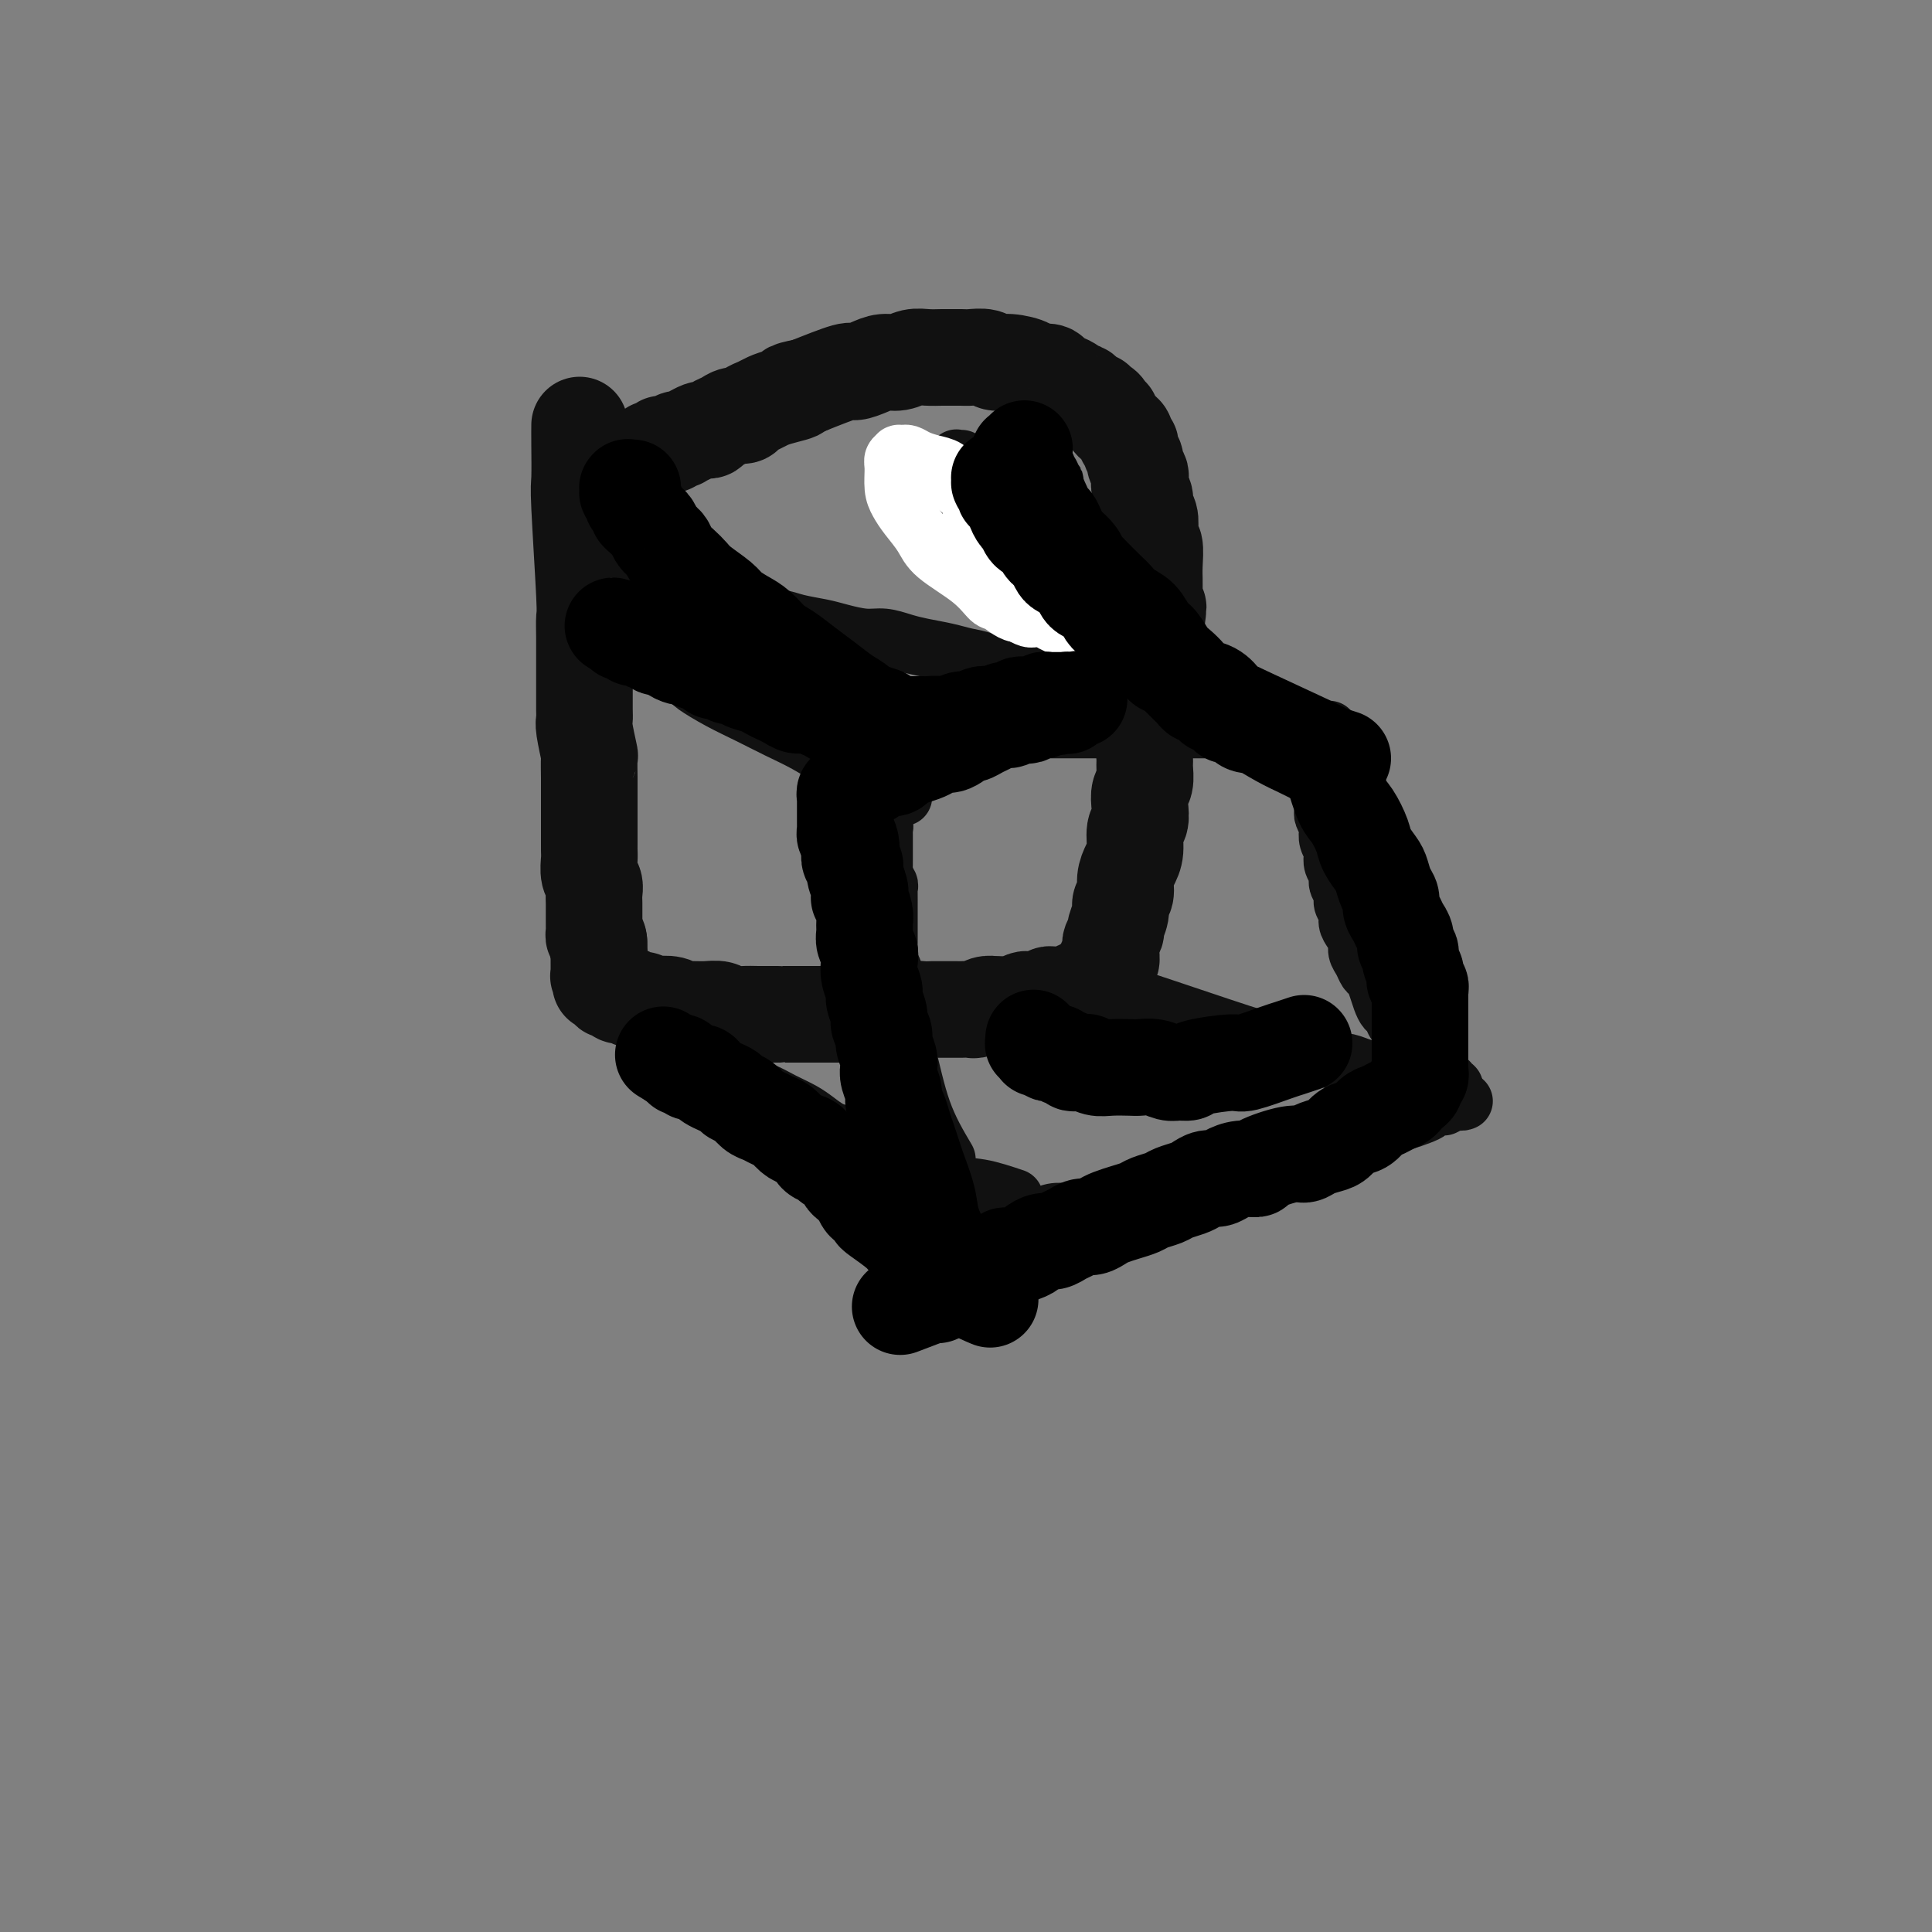 <svg viewBox='0 0 400 400' version='1.1' xmlns='http://www.w3.org/2000/svg' xmlns:xlink='http://www.w3.org/1999/xlink'><rect x="0" y="0" width="400" height="400" fill="#808080" stroke="none"/><g fill='none' stroke='#111111' stroke-width='20' stroke-linecap='round' stroke-linejoin='round'><path d='M120,88c-0.008,0.943 -0.016,1.885 0,4c0.016,2.115 0.057,5.401 0,7c-0.057,1.599 -0.211,1.511 0,6c0.211,4.489 0.789,13.555 1,18c0.211,4.445 0.057,4.269 0,5c-0.057,0.731 -0.015,2.369 0,4c0.015,1.631 0.004,3.255 0,4c-0.004,0.745 -0.001,0.612 0,1c0.001,0.388 0.001,1.298 0,2c-0.001,0.702 -0.001,1.196 0,2c0.001,0.804 0.004,1.919 0,3c-0.004,1.081 -0.015,2.128 0,3c0.015,0.872 0.057,1.568 0,2c-0.057,0.432 -0.211,0.600 0,2c0.211,1.400 0.789,4.032 1,5c0.211,0.968 0.057,0.272 0,1c-0.057,0.728 -0.015,2.879 0,4c0.015,1.121 0.004,1.210 0,2c-0.004,0.790 -0.001,2.280 0,3c0.001,0.720 0.000,0.668 0,1c-0.000,0.332 0.000,1.046 0,2c-0.000,0.954 -0.001,2.146 0,3c0.001,0.854 0.004,1.369 0,2c-0.004,0.631 -0.015,1.376 0,2c0.015,0.624 0.057,1.126 0,2c-0.057,0.874 -0.211,2.121 0,3c0.211,0.879 0.789,1.391 1,2c0.211,0.609 0.057,1.315 0,2c-0.057,0.685 -0.015,1.349 0,2c0.015,0.651 0.003,1.288 0,2c-0.003,0.712 0.002,1.500 0,2c-0.002,0.500 -0.011,0.711 0,1c0.011,0.289 0.041,0.655 0,1c-0.041,0.345 -0.155,0.670 0,1c0.155,0.330 0.577,0.665 1,1'/><path d='M124,195c0.619,16.653 0.166,4.787 0,1c-0.166,-3.787 -0.044,0.506 0,2c0.044,1.494 0.012,0.189 0,0c-0.012,-0.189 -0.003,0.738 0,1c0.003,0.262 0.001,-0.140 0,0c-0.001,0.140 -0.000,0.821 0,1c0.000,0.179 0.000,-0.144 0,0c-0.000,0.144 -0.001,0.757 0,1c0.001,0.243 0.004,0.118 0,0c-0.004,-0.118 -0.015,-0.229 0,0c0.015,0.229 0.057,0.797 0,1c-0.057,0.203 -0.211,0.040 0,0c0.211,-0.040 0.789,0.042 1,0c0.211,-0.042 0.057,-0.208 0,0c-0.057,0.208 -0.016,0.792 0,1c0.016,0.208 0.008,0.042 0,0c-0.008,-0.042 -0.016,0.040 0,0c0.016,-0.040 0.056,-0.203 0,0c-0.056,0.203 -0.208,0.771 0,1c0.208,0.229 0.777,0.118 1,0c0.223,-0.118 0.101,-0.241 0,0c-0.101,0.241 -0.182,0.848 0,1c0.182,0.152 0.625,-0.151 1,0c0.375,0.151 0.680,0.758 1,1c0.320,0.242 0.653,0.121 1,0c0.347,-0.121 0.707,-0.242 1,0c0.293,0.242 0.519,0.849 1,1c0.481,0.151 1.217,-0.152 2,0c0.783,0.152 1.612,0.759 2,1c0.388,0.241 0.333,0.118 1,0c0.667,-0.118 2.055,-0.229 3,0c0.945,0.229 1.445,0.797 2,1c0.555,0.203 1.163,0.040 2,0c0.837,-0.040 1.902,0.042 3,0c1.098,-0.042 2.230,-0.207 3,0c0.770,0.207 1.180,0.788 2,1c0.820,0.212 2.052,0.057 3,0c0.948,-0.057 1.613,-0.015 3,0c1.387,0.015 3.497,0.004 4,0c0.503,-0.004 -0.601,-0.001 1,0c1.601,0.001 5.908,0.000 8,0c2.092,-0.000 1.968,-0.000 2,0c0.032,0.000 0.220,-0.000 1,0c0.780,0.000 2.152,0.001 3,0c0.848,-0.001 1.171,-0.004 2,0c0.829,0.004 2.166,0.015 3,0c0.834,-0.015 1.167,-0.057 2,0c0.833,0.057 2.165,0.211 3,0c0.835,-0.211 1.173,-0.789 2,-1c0.827,-0.211 2.141,-0.057 3,0c0.859,0.057 1.262,0.015 2,0c0.738,-0.015 1.813,-0.004 2,0c0.187,0.004 -0.512,0.002 0,0c0.512,-0.002 2.234,-0.004 3,0c0.766,0.004 0.575,0.015 1,0c0.425,-0.015 1.464,-0.056 2,0c0.536,0.056 0.567,0.207 1,0c0.433,-0.207 1.266,-0.774 2,-1c0.734,-0.226 1.367,-0.113 2,0'/><path d='M206,208c11.097,0.004 3.340,0.015 1,0c-2.340,-0.015 0.739,-0.057 2,0c1.261,0.057 0.705,0.212 1,0c0.295,-0.212 1.441,-0.793 2,-1c0.559,-0.207 0.531,-0.041 1,0c0.469,0.041 1.434,-0.041 2,0c0.566,0.041 0.734,0.207 1,0c0.266,-0.207 0.629,-0.787 1,-1c0.371,-0.213 0.748,-0.061 1,0c0.252,0.061 0.378,0.030 1,0c0.622,-0.030 1.738,-0.060 2,0c0.262,0.060 -0.332,0.208 0,0c0.332,-0.208 1.591,-0.774 2,-1c0.409,-0.226 -0.030,-0.113 0,0c0.030,0.113 0.529,0.226 1,0c0.471,-0.226 0.915,-0.792 1,-1c0.085,-0.208 -0.187,-0.060 0,0c0.187,0.060 0.834,0.030 1,0c0.166,-0.030 -0.148,-0.061 0,0c0.148,0.061 0.757,0.213 1,0c0.243,-0.213 0.118,-0.793 0,-1c-0.118,-0.207 -0.229,-0.042 0,0c0.229,0.042 0.797,-0.040 1,0c0.203,0.040 0.040,0.203 0,0c-0.040,-0.203 0.042,-0.770 0,-1c-0.042,-0.230 -0.208,-0.122 0,0c0.208,0.122 0.792,0.259 1,0c0.208,-0.259 0.042,-0.913 0,-1c-0.042,-0.087 0.042,0.394 0,0c-0.042,-0.394 -0.208,-1.663 0,-2c0.208,-0.337 0.792,0.256 1,0c0.208,-0.256 0.041,-1.362 0,-2c-0.041,-0.638 0.046,-0.808 0,-1c-0.046,-0.192 -0.224,-0.408 0,-1c0.224,-0.592 0.848,-1.561 1,-2c0.152,-0.439 -0.170,-0.347 0,-1c0.170,-0.653 0.833,-2.051 1,-3c0.167,-0.949 -0.161,-1.449 0,-2c0.161,-0.551 0.813,-1.152 1,-2c0.187,-0.848 -0.090,-1.941 0,-3c0.090,-1.059 0.546,-2.082 1,-3c0.454,-0.918 0.905,-1.730 1,-3c0.095,-1.270 -0.167,-2.996 0,-4c0.167,-1.004 0.763,-1.284 1,-2c0.237,-0.716 0.116,-1.867 0,-3c-0.116,-1.133 -0.228,-2.246 0,-3c0.228,-0.754 0.797,-1.147 1,-2c0.203,-0.853 0.040,-2.167 0,-3c-0.040,-0.833 0.042,-1.186 0,-2c-0.042,-0.814 -0.207,-2.090 0,-3c0.207,-0.910 0.788,-1.454 1,-2c0.212,-0.546 0.057,-1.093 0,-2c-0.057,-0.907 -0.016,-2.172 0,-3c0.016,-0.828 0.008,-1.219 0,-2c-0.008,-0.781 -0.016,-1.952 0,-3c0.016,-1.048 0.056,-1.972 0,-3c-0.056,-1.028 -0.207,-2.162 0,-3c0.207,-0.838 0.774,-1.382 1,-2c0.226,-0.618 0.113,-1.309 0,-2'/><path d='M239,132c1.547,-11.268 0.415,-4.436 0,-2c-0.415,2.436 -0.111,0.478 0,-1c0.111,-1.478 0.030,-2.475 0,-3c-0.030,-0.525 -0.008,-0.579 0,-1c0.008,-0.421 0.003,-1.209 0,-2c-0.003,-0.791 -0.005,-1.584 0,-2c0.005,-0.416 0.015,-0.456 0,-1c-0.015,-0.544 -0.055,-1.591 0,-3c0.055,-1.409 0.207,-3.178 0,-4c-0.207,-0.822 -0.772,-0.695 -1,-1c-0.228,-0.305 -0.117,-1.040 0,-2c0.117,-0.960 0.241,-2.145 0,-3c-0.241,-0.855 -0.848,-1.380 -1,-2c-0.152,-0.620 0.151,-1.336 0,-2c-0.151,-0.664 -0.757,-1.276 -1,-2c-0.243,-0.724 -0.122,-1.560 0,-2c0.122,-0.440 0.244,-0.485 0,-1c-0.244,-0.515 -0.854,-1.500 -1,-2c-0.146,-0.500 0.172,-0.515 0,-1c-0.172,-0.485 -0.834,-1.439 -1,-2c-0.166,-0.561 0.163,-0.728 0,-1c-0.163,-0.272 -0.818,-0.650 -1,-1c-0.182,-0.350 0.110,-0.672 0,-1c-0.110,-0.328 -0.622,-0.662 -1,-1c-0.378,-0.338 -0.622,-0.682 -1,-1c-0.378,-0.318 -0.888,-0.611 -1,-1c-0.112,-0.389 0.176,-0.874 0,-1c-0.176,-0.126 -0.817,0.106 -1,0c-0.183,-0.106 0.092,-0.549 0,-1c-0.092,-0.451 -0.549,-0.908 -1,-1c-0.451,-0.092 -0.894,0.182 -1,0c-0.106,-0.182 0.125,-0.819 0,-1c-0.125,-0.181 -0.607,0.096 -1,0c-0.393,-0.096 -0.696,-0.564 -1,-1c-0.304,-0.436 -0.610,-0.839 -1,-1c-0.390,-0.161 -0.864,-0.081 -1,0c-0.136,0.081 0.065,0.163 0,0c-0.065,-0.163 -0.396,-0.569 -1,-1c-0.604,-0.431 -1.479,-0.885 -2,-1c-0.521,-0.115 -0.686,0.110 -1,0c-0.314,-0.110 -0.776,-0.555 -1,-1c-0.224,-0.445 -0.210,-0.889 -1,-1c-0.790,-0.111 -2.385,0.110 -3,0c-0.615,-0.110 -0.252,-0.551 -1,-1c-0.748,-0.449 -2.609,-0.905 -4,-1c-1.391,-0.095 -2.312,0.171 -3,0c-0.688,-0.171 -1.142,-0.778 -2,-1c-0.858,-0.222 -2.120,-0.059 -3,0c-0.880,0.059 -1.380,0.015 -2,0c-0.620,-0.015 -1.362,-0.000 -2,0c-0.638,0.000 -1.171,-0.015 -2,0c-0.829,0.015 -1.954,0.059 -3,0c-1.046,-0.059 -2.014,-0.222 -3,0c-0.986,0.222 -1.989,0.828 -3,1c-1.011,0.172 -2.031,-0.089 -3,0c-0.969,0.089 -1.889,0.529 -3,1c-1.111,0.471 -2.415,0.973 -3,1c-0.585,0.027 -0.453,-0.421 -2,0c-1.547,0.421 -4.774,1.710 -8,3'/><path d='M167,80c-5.573,1.107 -2.505,0.874 -2,1c0.505,0.126 -1.551,0.612 -3,1c-1.449,0.388 -2.289,0.677 -3,1c-0.711,0.323 -1.292,0.678 -2,1c-0.708,0.322 -1.541,0.611 -2,1c-0.459,0.389 -0.543,0.879 -1,1c-0.457,0.121 -1.289,-0.125 -2,0c-0.711,0.125 -1.303,0.621 -2,1c-0.697,0.379 -1.499,0.640 -2,1c-0.501,0.360 -0.702,0.818 -1,1c-0.298,0.182 -0.692,0.087 -1,0c-0.308,-0.087 -0.530,-0.168 -1,0c-0.470,0.168 -1.187,0.585 -2,1c-0.813,0.415 -1.723,0.829 -2,1c-0.277,0.171 0.079,0.099 0,0c-0.079,-0.099 -0.595,-0.224 -1,0c-0.405,0.224 -0.701,0.796 -1,1c-0.299,0.204 -0.602,0.041 -1,0c-0.398,-0.041 -0.890,0.042 -1,0c-0.110,-0.042 0.163,-0.207 0,0c-0.163,0.207 -0.762,0.788 -1,1c-0.238,0.212 -0.116,0.057 0,0c0.116,-0.057 0.227,-0.015 0,0c-0.227,0.015 -0.793,0.003 -1,0c-0.207,-0.003 -0.055,0.003 0,0c0.055,-0.003 0.015,-0.015 0,0c-0.015,0.015 -0.004,0.057 0,0c0.004,-0.057 0.001,-0.211 0,0c-0.001,0.211 -0.000,0.789 0,1c0.000,0.211 0.000,0.057 0,0c-0.000,-0.057 -0.000,-0.016 0,0c0.000,0.016 0.000,0.008 0,0'/></g>
<g fill='none' stroke='#111111' stroke-width='12' stroke-linecap='round' stroke-linejoin='round'><path d='M196,240c-1.806,-3.051 -3.612,-6.102 -5,-10c-1.388,-3.898 -2.357,-8.644 -3,-11c-0.643,-2.356 -0.961,-2.322 -1,-3c-0.039,-0.678 0.200,-2.068 0,-3c-0.200,-0.932 -0.838,-1.404 -1,-2c-0.162,-0.596 0.154,-1.314 0,-2c-0.154,-0.686 -0.777,-1.338 -1,-2c-0.223,-0.662 -0.046,-1.333 0,-2c0.046,-0.667 -0.040,-1.331 0,-2c0.040,-0.669 0.207,-1.344 0,-2c-0.207,-0.656 -0.788,-1.293 -1,-2c-0.212,-0.707 -0.057,-1.485 0,-2c0.057,-0.515 0.015,-0.766 0,-1c-0.015,-0.234 -0.004,-0.449 0,-1c0.004,-0.551 0.001,-1.438 0,-2c-0.001,-0.562 -0.000,-0.798 0,-1c0.000,-0.202 0.000,-0.369 0,-1c-0.000,-0.631 0.000,-1.727 0,-2c-0.000,-0.273 -0.000,0.278 0,0c0.000,-0.278 0.001,-1.384 0,-2c-0.001,-0.616 -0.004,-0.742 0,-1c0.004,-0.258 0.015,-0.646 0,-1c-0.015,-0.354 -0.056,-0.672 0,-1c0.056,-0.328 0.207,-0.665 0,-1c-0.207,-0.335 -0.774,-0.667 -1,-1c-0.226,-0.333 -0.113,-0.666 0,-1'/><path d='M183,181c-0.619,-5.653 -0.166,-2.284 0,-1c0.166,1.284 0.044,0.485 0,0c-0.044,-0.485 -0.012,-0.656 0,-1c0.012,-0.344 0.003,-0.862 0,-1c-0.003,-0.138 -0.001,0.104 0,0c0.001,-0.104 0.000,-0.553 0,-1c-0.000,-0.447 -0.000,-0.893 0,-1c0.000,-0.107 0.000,0.126 0,0c-0.000,-0.126 -0.000,-0.613 0,-1c0.000,-0.387 0.001,-0.676 0,-1c-0.001,-0.324 -0.004,-0.682 0,-1c0.004,-0.318 0.015,-0.597 0,-1c-0.015,-0.403 -0.057,-0.929 0,-1c0.057,-0.071 0.211,0.314 0,0c-0.211,-0.314 -0.789,-1.328 -1,-2c-0.211,-0.672 -0.056,-1.002 0,-1c0.056,0.002 0.011,0.338 0,0c-0.011,-0.338 0.011,-1.348 0,-2c-0.011,-0.652 -0.056,-0.944 0,-1c0.056,-0.056 0.211,0.126 0,0c-0.211,-0.126 -0.789,-0.560 -1,-1c-0.211,-0.440 -0.057,-0.887 0,-1c0.057,-0.113 0.015,0.109 0,0c-0.015,-0.109 -0.004,-0.550 0,-1c0.004,-0.450 0.001,-0.909 0,-1c-0.001,-0.091 0.001,0.187 0,0c-0.001,-0.187 -0.004,-0.838 0,-1c0.004,-0.162 0.015,0.167 0,0c-0.015,-0.167 -0.057,-0.828 0,-1c0.057,-0.172 0.211,0.146 0,0c-0.211,-0.146 -0.789,-0.756 -1,-1c-0.211,-0.244 -0.057,-0.122 0,0c0.057,0.122 0.016,0.244 0,0c-0.016,-0.244 -0.008,-0.854 0,-1c0.008,-0.146 0.016,0.172 0,0c-0.016,-0.172 -0.057,-0.835 0,-1c0.057,-0.165 0.212,0.167 0,0c-0.212,-0.167 -0.793,-0.833 -1,-1c-0.207,-0.167 -0.041,0.167 0,0c0.041,-0.167 -0.042,-0.833 0,-1c0.042,-0.167 0.208,0.165 0,0c-0.208,-0.165 -0.792,-0.828 -1,-1c-0.208,-0.172 -0.042,0.146 0,0c0.042,-0.146 -0.041,-0.757 0,-1c0.041,-0.243 0.207,-0.118 0,0c-0.207,0.118 -0.788,0.228 -1,0c-0.212,-0.228 -0.057,-0.793 0,-1c0.057,-0.207 0.015,-0.054 0,0c-0.015,0.054 -0.004,0.011 0,0c0.004,-0.011 0.001,0.011 0,0c-0.001,-0.011 -0.000,-0.056 0,0c0.000,0.056 0.000,0.211 0,0c-0.000,-0.211 -0.000,-0.789 0,-1c0.000,-0.211 0.000,-0.057 0,0c-0.000,0.057 -0.000,0.015 0,0c0.000,-0.015 0.000,-0.004 0,0c-0.000,0.004 -0.000,0.001 0,0c0.000,-0.001 0.000,-0.000 0,0c-0.000,0.000 -0.000,0.000 0,0c0.000,-0.000 0.000,-0.000 0,0'/><path d='M177,150c-0.992,-4.796 -0.473,-1.285 0,0c0.473,1.285 0.901,0.344 1,0c0.099,-0.344 -0.129,-0.092 0,0c0.129,0.092 0.615,0.025 1,0c0.385,-0.025 0.669,-0.007 1,0c0.331,0.007 0.707,0.002 1,0c0.293,-0.002 0.501,-0.000 1,0c0.499,0.000 1.288,0.000 2,0c0.712,-0.000 1.345,-0.000 2,0c0.655,0.000 1.331,0.000 2,0c0.669,-0.000 1.330,-0.001 2,0c0.670,0.001 1.348,0.004 2,0c0.652,-0.004 1.278,-0.015 2,0c0.722,0.015 1.541,0.057 2,0c0.459,-0.057 0.560,-0.211 1,0c0.440,0.211 1.220,0.789 2,1c0.780,0.211 1.562,0.057 2,0c0.438,-0.057 0.534,-0.015 1,0c0.466,0.015 1.303,0.004 2,0c0.697,-0.004 1.255,-0.001 3,0c1.745,0.001 4.676,0.000 6,0c1.324,-0.000 1.040,-0.000 1,0c-0.040,0.000 0.164,0.000 1,0c0.836,-0.000 2.304,-0.000 3,0c0.696,0.000 0.619,0.000 1,0c0.381,-0.000 1.218,-0.000 2,0c0.782,0.000 1.509,0.000 2,0c0.491,-0.000 0.747,-0.000 1,0c0.253,0.000 0.505,0.000 1,0c0.495,-0.000 1.235,-0.000 2,0c0.765,0.000 1.556,0.000 2,0c0.444,-0.000 0.543,-0.000 1,0c0.457,0.000 1.273,0.000 2,0c0.727,-0.000 1.363,-0.000 2,0c0.637,0.000 1.273,0.000 2,0c0.727,-0.000 1.546,-0.000 2,0c0.454,0.000 0.544,0.000 1,0c0.456,-0.000 1.278,-0.000 2,0c0.722,0.000 1.345,0.000 2,0c0.655,0.000 1.340,0.000 2,0c0.660,0.000 1.293,0.000 2,0c0.707,0.000 1.489,0.000 2,0c0.511,0.000 0.753,0.000 1,0c0.247,0.000 0.500,0.000 1,0c0.500,0.000 1.247,0.000 2,0c0.753,0.000 1.511,0.000 2,0c0.489,0.000 0.707,0.000 1,0c0.293,0.000 0.661,0.000 1,0c0.339,0.000 0.650,0.000 1,0c0.350,0.000 0.738,0.000 1,0c0.262,0.000 0.399,0.000 1,0c0.601,0.000 1.666,0.000 2,0c0.334,0.000 -0.064,0.000 0,0c0.064,0.000 0.591,0.000 1,0c0.409,0.000 0.702,0.000 1,0c0.298,0.000 0.601,0.000 1,0c0.399,0.000 0.894,0.000 1,0c0.106,0.000 -0.178,0.000 0,0c0.178,0.000 0.817,0.000 1,0c0.183,0.000 -0.091,0.000 0,0c0.091,0.000 0.545,0.000 1,0'/><path d='M268,151c14.094,0.155 3.828,0.041 0,0c-3.828,-0.041 -1.218,-0.011 0,0c1.218,0.011 1.044,0.003 1,0c-0.044,-0.003 0.041,-0.001 0,0c-0.041,0.001 -0.208,0.000 0,0c0.208,-0.000 0.792,0.000 1,0c0.208,-0.000 0.042,-0.001 0,0c-0.042,0.001 0.041,0.004 0,0c-0.041,-0.004 -0.207,-0.015 0,0c0.207,0.015 0.788,0.057 1,0c0.212,-0.057 0.057,-0.212 0,0c-0.057,0.212 -0.015,0.793 0,1c0.015,0.207 0.003,0.042 0,0c-0.003,-0.042 0.003,0.041 0,0c-0.003,-0.041 -0.015,-0.204 0,0c0.015,0.204 0.056,0.776 0,1c-0.056,0.224 -0.211,0.102 0,0c0.211,-0.102 0.788,-0.182 1,0c0.212,0.182 0.061,0.626 0,1c-0.061,0.374 -0.030,0.678 0,1c0.030,0.322 0.061,0.663 0,1c-0.061,0.337 -0.214,0.670 0,1c0.214,0.330 0.793,0.656 1,1c0.207,0.344 0.041,0.707 0,1c-0.041,0.293 0.041,0.516 0,1c-0.041,0.484 -0.207,1.229 0,2c0.207,0.771 0.787,1.567 1,2c0.213,0.433 0.061,0.501 0,1c-0.061,0.499 -0.030,1.428 0,2c0.030,0.572 0.060,0.786 0,1c-0.060,0.214 -0.208,0.428 0,1c0.208,0.572 0.774,1.500 1,2c0.226,0.500 0.112,0.571 0,1c-0.112,0.429 -0.222,1.217 0,2c0.222,0.783 0.776,1.561 1,2c0.224,0.439 0.117,0.540 0,1c-0.117,0.460 -0.243,1.278 0,2c0.243,0.722 0.854,1.348 1,2c0.146,0.652 -0.172,1.329 0,2c0.172,0.671 0.833,1.334 1,2c0.167,0.666 -0.162,1.333 0,2c0.162,0.667 0.813,1.333 1,2c0.187,0.667 -0.091,1.333 0,2c0.091,0.667 0.549,1.334 1,2c0.451,0.666 0.894,1.330 1,2c0.106,0.670 -0.126,1.347 0,2c0.126,0.653 0.611,1.280 1,2c0.389,0.720 0.682,1.531 1,2c0.318,0.469 0.663,0.597 1,1c0.337,0.403 0.667,1.081 1,2c0.333,0.919 0.667,2.077 1,3c0.333,0.923 0.663,1.609 1,2c0.337,0.391 0.682,0.486 1,1c0.318,0.514 0.610,1.447 1,2c0.390,0.553 0.878,0.725 1,1c0.122,0.275 -0.122,0.651 0,1c0.122,0.349 0.610,0.671 1,1c0.390,0.329 0.683,0.665 1,1c0.317,0.335 0.659,0.667 1,1'/><path d='M293,217c1.813,3.051 0.346,0.678 0,0c-0.346,-0.678 0.428,0.339 1,1c0.572,0.661 0.942,0.966 1,1c0.058,0.034 -0.196,-0.202 0,0c0.196,0.202 0.841,0.843 1,1c0.159,0.157 -0.167,-0.169 0,0c0.167,0.169 0.828,0.834 1,1c0.172,0.166 -0.146,-0.166 0,0c0.146,0.166 0.757,0.829 1,1c0.243,0.171 0.117,-0.151 0,0c-0.117,0.151 -0.224,0.776 0,1c0.224,0.224 0.778,0.046 1,0c0.222,-0.046 0.112,0.040 0,0c-0.112,-0.040 -0.226,-0.207 0,0c0.226,0.207 0.793,0.786 1,1c0.207,0.214 0.056,0.061 0,0c-0.056,-0.061 -0.015,-0.030 0,0c0.015,0.030 0.004,0.061 0,0c-0.004,-0.061 -0.002,-0.212 0,0c0.002,0.212 0.004,0.789 0,1c-0.004,0.211 -0.015,0.057 0,0c0.015,-0.057 0.057,-0.015 0,0c-0.057,0.015 -0.211,0.004 0,0c0.211,-0.004 0.789,-0.002 1,0c0.211,0.002 0.057,0.004 0,0c-0.057,-0.004 -0.015,-0.015 0,0c0.015,0.015 0.004,0.057 0,0c-0.004,-0.057 -0.001,-0.211 0,0c0.001,0.211 0.000,0.789 0,1c-0.000,0.211 -0.000,0.057 0,0c0.000,-0.057 0.000,-0.015 0,0c-0.000,0.015 -0.000,0.004 0,0c0.000,-0.004 0.000,-0.002 0,0c-0.000,0.002 -0.000,0.004 0,0c0.000,-0.004 -0.000,-0.015 0,0c0.000,0.015 0.000,0.057 0,0c-0.000,-0.057 -0.000,-0.211 0,0c0.000,0.211 0.000,0.789 0,1c-0.000,0.211 -0.000,0.057 0,0c0.000,-0.057 0.000,-0.015 0,0c-0.000,0.015 -0.000,0.004 0,0c0.000,-0.004 0.001,-0.002 0,0c-0.001,0.002 -0.004,0.004 0,0c0.004,-0.004 0.015,-0.015 0,0c-0.015,0.015 -0.057,0.057 0,0c0.057,-0.057 0.211,-0.211 0,0c-0.211,0.211 -0.789,0.789 -1,1c-0.211,0.211 -0.055,0.056 0,0c0.055,-0.056 0.011,-0.011 0,0c-0.011,0.011 0.012,-0.011 0,0c-0.012,0.011 -0.059,0.056 0,0c0.059,-0.056 0.223,-0.212 0,0c-0.223,0.212 -0.833,0.792 -1,1c-0.167,0.208 0.108,0.044 0,0c-0.108,-0.044 -0.600,0.031 -1,0c-0.400,-0.031 -0.708,-0.167 -1,0c-0.292,0.167 -0.567,0.636 -1,1c-0.433,0.364 -1.023,0.623 -2,1c-0.977,0.377 -2.340,0.871 -3,1c-0.660,0.129 -0.617,-0.106 -1,0c-0.383,0.106 -1.191,0.553 -2,1'/><path d='M288,233c-2.491,1.113 -2.217,-0.105 -3,0c-0.783,0.105 -2.623,1.534 -4,2c-1.377,0.466 -2.292,-0.030 -3,0c-0.708,0.030 -1.207,0.585 -2,1c-0.793,0.415 -1.878,0.688 -3,1c-1.122,0.312 -2.281,0.661 -3,1c-0.719,0.339 -0.997,0.668 -2,1c-1.003,0.332 -2.732,0.666 -4,1c-1.268,0.334 -2.076,0.668 -3,1c-0.924,0.332 -1.965,0.661 -3,1c-1.035,0.339 -2.065,0.687 -3,1c-0.935,0.313 -1.776,0.591 -3,1c-1.224,0.409 -2.830,0.950 -4,1c-1.170,0.050 -1.904,-0.390 -3,0c-1.096,0.390 -2.555,1.610 -4,2c-1.445,0.390 -2.878,-0.049 -4,0c-1.122,0.049 -1.934,0.588 -3,1c-1.066,0.412 -2.386,0.698 -4,1c-1.614,0.302 -3.523,0.621 -5,1c-1.477,0.379 -2.521,0.820 -3,1c-0.479,0.180 -0.391,0.101 -1,0c-0.609,-0.101 -1.914,-0.223 -3,0c-1.086,0.223 -1.954,0.792 -3,1c-1.046,0.208 -2.270,0.056 -3,0c-0.730,-0.056 -0.965,-0.015 -1,0c-0.035,0.015 0.131,0.004 0,0c-0.131,-0.004 -0.560,-0.001 -1,0c-0.440,0.001 -0.892,0.000 -1,0c-0.108,-0.000 0.130,-0.000 0,0c-0.130,0.000 -0.626,0.000 -1,0c-0.374,-0.000 -0.626,-0.000 -1,0c-0.374,0.000 -0.870,0.000 -1,0c-0.130,-0.000 0.105,-0.000 0,0c-0.105,0.000 -0.549,0.000 -1,0c-0.451,-0.000 -0.910,-0.000 -1,0c-0.090,0.000 0.187,0.000 0,0c-0.187,-0.000 -0.839,0.000 -1,0c-0.161,-0.000 0.167,-0.000 0,0c-0.167,0.000 -0.830,0.000 -1,0c-0.170,-0.000 0.152,-0.000 0,0c-0.152,0.000 -0.776,0.000 -1,0c-0.224,-0.000 -0.046,-0.000 0,0c0.046,0.000 -0.040,0.000 0,0c0.040,-0.000 0.207,-0.000 0,0c-0.207,0.000 -0.788,0.000 -1,0c-0.212,-0.000 -0.057,-0.000 0,0c0.057,0.000 0.015,0.001 0,0c-0.015,-0.001 -0.004,-0.004 0,0c0.004,0.004 0.001,0.015 0,0c-0.001,-0.015 -0.000,-0.057 0,0c0.000,0.057 0.000,0.211 0,0c-0.000,-0.211 -0.000,-0.788 0,-1c0.000,-0.212 0.000,-0.061 0,0c-0.000,0.061 -0.000,0.030 0,0'/><path d='M226,204c1.989,0.513 3.978,1.026 10,3c6.022,1.974 16.077,5.407 21,7c4.923,1.593 4.715,1.344 7,2c2.285,0.656 7.063,2.217 10,3c2.937,0.783 4.032,0.787 5,1c0.968,0.213 1.810,0.635 3,1c1.190,0.365 2.727,0.671 4,1c1.273,0.329 2.280,0.679 3,1c0.720,0.321 1.152,0.612 2,1c0.848,0.388 2.111,0.874 3,1c0.889,0.126 1.404,-0.106 2,0c0.596,0.106 1.274,0.550 2,1c0.726,0.450 1.501,0.905 2,1c0.499,0.095 0.722,-0.171 1,0c0.278,0.171 0.610,0.778 1,1c0.390,0.222 0.836,0.060 1,0c0.164,-0.060 0.044,-0.016 0,0c-0.044,0.016 -0.012,0.004 0,0c0.012,-0.004 0.003,-0.001 0,0c-0.003,0.001 -0.001,0.000 0,0c0.001,-0.000 0.000,-0.000 0,0c-0.000,0.000 -0.000,0.000 0,0'/><path d='M210,248c-2.423,-0.812 -4.847,-1.625 -7,-2c-2.153,-0.375 -4.036,-0.314 -6,-1c-1.964,-0.686 -4.010,-2.119 -6,-3c-1.990,-0.881 -3.926,-1.209 -6,-2c-2.074,-0.791 -4.287,-2.046 -6,-3c-1.713,-0.954 -2.926,-1.606 -4,-2c-1.074,-0.394 -2.010,-0.529 -3,-1c-0.990,-0.471 -2.036,-1.277 -3,-2c-0.964,-0.723 -1.848,-1.363 -3,-2c-1.152,-0.637 -2.574,-1.270 -4,-2c-1.426,-0.730 -2.857,-1.558 -4,-2c-1.143,-0.442 -1.997,-0.500 -3,-1c-1.003,-0.500 -2.156,-1.444 -3,-2c-0.844,-0.556 -1.379,-0.724 -2,-1c-0.621,-0.276 -1.328,-0.662 -2,-1c-0.672,-0.338 -1.307,-0.630 -2,-1c-0.693,-0.370 -1.442,-0.817 -2,-1c-0.558,-0.183 -0.924,-0.102 -1,0c-0.076,0.102 0.137,0.223 0,0c-0.137,-0.223 -0.624,-0.792 -1,-1c-0.376,-0.208 -0.640,-0.056 -1,0c-0.360,0.056 -0.814,0.015 -1,0c-0.186,-0.015 -0.102,-0.004 0,0c0.102,0.004 0.224,0.002 0,0c-0.224,-0.002 -0.792,-0.004 -1,0c-0.208,0.004 -0.056,0.015 0,0c0.056,-0.015 0.015,-0.057 0,0c-0.015,0.057 -0.004,0.211 0,0c0.004,-0.211 0.001,-0.788 0,-1c-0.001,-0.212 -0.000,-0.061 0,0c0.000,0.061 0.000,0.030 0,0'/><path d='M272,154c0.000,0.000 -2.000,0.000 -2,0'/><path d='M270,154c-0.504,-0.016 -0.764,-0.057 -1,0c-0.236,0.057 -0.448,0.212 -1,0c-0.552,-0.212 -1.443,-0.793 -2,-1c-0.557,-0.207 -0.778,-0.042 -1,0c-0.222,0.042 -0.444,-0.040 -1,0c-0.556,0.040 -1.446,0.203 -2,0c-0.554,-0.203 -0.770,-0.772 -1,-1c-0.230,-0.228 -0.472,-0.117 -1,0c-0.528,0.117 -1.340,0.238 -2,0c-0.660,-0.238 -1.167,-0.837 -2,-1c-0.833,-0.163 -1.991,0.108 -3,0c-1.009,-0.108 -1.870,-0.595 -3,-1c-1.130,-0.405 -2.528,-0.727 -4,-1c-1.472,-0.273 -3.018,-0.497 -5,-1c-1.982,-0.503 -4.398,-1.286 -6,-2c-1.602,-0.714 -2.388,-1.361 -5,-2c-2.612,-0.639 -7.048,-1.270 -10,-2c-2.952,-0.730 -4.420,-1.557 -6,-2c-1.580,-0.443 -3.272,-0.500 -5,-1c-1.728,-0.500 -3.490,-1.443 -5,-2c-1.510,-0.557 -2.767,-0.728 -4,-1c-1.233,-0.272 -2.443,-0.647 -4,-1c-1.557,-0.353 -3.463,-0.686 -5,-1c-1.537,-0.314 -2.706,-0.609 -4,-1c-1.294,-0.391 -2.712,-0.878 -4,-1c-1.288,-0.122 -2.444,0.121 -4,0c-1.556,-0.121 -3.511,-0.606 -5,-1c-1.489,-0.394 -2.512,-0.697 -4,-1c-1.488,-0.303 -3.441,-0.606 -5,-1c-1.559,-0.394 -2.724,-0.879 -4,-1c-1.276,-0.121 -2.662,0.123 -4,0c-1.338,-0.123 -2.626,-0.611 -4,-1c-1.374,-0.389 -2.834,-0.678 -4,-1c-1.166,-0.322 -2.039,-0.679 -3,-1c-0.961,-0.321 -2.012,-0.608 -3,-1c-0.988,-0.392 -1.914,-0.889 -3,-1c-1.086,-0.111 -2.334,0.163 -3,0c-0.666,-0.163 -0.752,-0.762 -1,-1c-0.248,-0.238 -0.659,-0.115 -1,0c-0.341,0.115 -0.612,0.223 -1,0c-0.388,-0.223 -0.892,-0.778 -1,-1c-0.108,-0.222 0.181,-0.112 0,0c-0.181,0.112 -0.832,0.226 -1,0c-0.168,-0.226 0.147,-0.793 0,-1c-0.147,-0.207 -0.757,-0.056 -1,0c-0.243,0.056 -0.118,0.015 0,0c0.118,-0.015 0.228,-0.004 0,0c-0.228,0.004 -0.793,0.001 -1,0c-0.207,-0.001 -0.055,-0.000 0,0c0.055,0.000 0.015,0.000 0,0c-0.015,-0.000 -0.004,-0.000 0,0c0.004,0.000 0.001,0.000 0,0c-0.001,-0.000 -0.000,-0.000 0,0c0.000,0.000 0.000,0.000 0,0'/><path d='M187,165c-0.309,-0.381 -0.619,-0.763 -3,-2c-2.381,-1.237 -6.834,-3.331 -10,-5c-3.166,-1.669 -5.045,-2.913 -7,-4c-1.955,-1.087 -3.987,-2.017 -6,-3c-2.013,-0.983 -4.008,-2.018 -6,-3c-1.992,-0.982 -3.980,-1.911 -6,-3c-2.020,-1.089 -4.073,-2.337 -5,-3c-0.927,-0.663 -0.727,-0.741 -1,-1c-0.273,-0.259 -1.019,-0.698 -2,-1c-0.981,-0.302 -2.198,-0.466 -3,-1c-0.802,-0.534 -1.188,-1.438 -2,-2c-0.812,-0.562 -2.049,-0.780 -3,-1c-0.951,-0.220 -1.617,-0.440 -2,-1c-0.383,-0.560 -0.485,-1.460 -1,-2c-0.515,-0.540 -1.443,-0.719 -2,-1c-0.557,-0.281 -0.741,-0.663 -1,-1c-0.259,-0.337 -0.591,-0.630 -1,-1c-0.409,-0.370 -0.894,-0.817 -1,-1c-0.106,-0.183 0.169,-0.102 0,0c-0.169,0.102 -0.781,0.223 -1,0c-0.219,-0.223 -0.045,-0.792 0,-1c0.045,-0.208 -0.041,-0.056 0,0c0.041,0.056 0.207,0.015 0,0c-0.207,-0.015 -0.788,-0.004 -1,0c-0.212,0.004 -0.057,0.001 0,0c0.057,-0.001 0.015,-0.000 0,0c-0.015,0.000 -0.004,0.000 0,0c0.004,-0.000 0.002,-0.000 0,0'/><path d='M269,151c-1.583,-0.266 -3.165,-0.532 -5,-1c-1.835,-0.468 -3.922,-1.137 -6,-2c-2.078,-0.863 -4.148,-1.921 -6,-3c-1.852,-1.079 -3.484,-2.180 -5,-3c-1.516,-0.820 -2.914,-1.359 -4,-2c-1.086,-0.641 -1.861,-1.384 -3,-2c-1.139,-0.616 -2.641,-1.105 -4,-2c-1.359,-0.895 -2.576,-2.197 -4,-3c-1.424,-0.803 -3.057,-1.107 -4,-2c-0.943,-0.893 -1.196,-2.374 -2,-3c-0.804,-0.626 -2.159,-0.398 -3,-1c-0.841,-0.602 -1.170,-2.034 -2,-3c-0.830,-0.966 -2.163,-1.468 -3,-2c-0.837,-0.532 -1.179,-1.096 -2,-2c-0.821,-0.904 -2.122,-2.147 -3,-3c-0.878,-0.853 -1.335,-1.314 -2,-2c-0.665,-0.686 -1.540,-1.596 -2,-2c-0.460,-0.404 -0.504,-0.301 -1,-1c-0.496,-0.699 -1.442,-2.200 -2,-3c-0.558,-0.800 -0.728,-0.901 -1,-1c-0.272,-0.099 -0.646,-0.197 -1,-1c-0.354,-0.803 -0.687,-2.310 -1,-3c-0.313,-0.690 -0.605,-0.562 -1,-1c-0.395,-0.438 -0.894,-1.441 -1,-2c-0.106,-0.559 0.182,-0.674 0,-1c-0.182,-0.326 -0.832,-0.862 -1,-1c-0.168,-0.138 0.147,0.122 0,0c-0.147,-0.122 -0.757,-0.625 -1,-1c-0.243,-0.375 -0.118,-0.622 0,-1c0.118,-0.378 0.228,-0.886 0,-1c-0.228,-0.114 -0.793,0.166 -1,0c-0.207,-0.166 -0.057,-0.776 0,-1c0.057,-0.224 0.019,-0.060 0,0c-0.019,0.060 -0.019,0.016 0,0c0.019,-0.016 0.058,-0.004 0,0c-0.058,0.004 -0.211,0.001 0,0c0.211,-0.001 0.788,-0.000 1,0c0.212,0.000 0.061,0.000 0,0c-0.061,-0.000 -0.030,-0.000 0,0'/></g>
<g fill='none' stroke='#EEEEEE' stroke-width='12' stroke-linecap='round' stroke-linejoin='round'><path d='M211,106c0.544,1.186 1.087,2.373 2,4c0.913,1.627 2.195,3.696 3,5c0.805,1.304 1.133,1.844 2,3c0.867,1.156 2.274,2.928 3,4c0.726,1.072 0.773,1.444 1,2c0.227,0.556 0.634,1.297 1,2c0.366,0.703 0.690,1.369 1,2c0.310,0.631 0.605,1.226 1,2c0.395,0.774 0.891,1.728 1,2c0.109,0.272 -0.167,-0.137 0,0c0.167,0.137 0.777,0.822 1,1c0.223,0.178 0.060,-0.149 0,0c-0.060,0.149 -0.016,0.776 0,1c0.016,0.224 0.004,0.046 0,0c-0.004,-0.046 -0.001,0.040 0,0c0.001,-0.040 0.001,-0.206 0,0c-0.001,0.206 -0.002,0.784 0,1c0.002,0.216 0.009,0.070 0,0c-0.009,-0.070 -0.033,-0.063 0,0c0.033,0.063 0.123,0.183 0,0c-0.123,-0.183 -0.460,-0.668 -1,-1c-0.540,-0.332 -1.281,-0.512 -2,-1c-0.719,-0.488 -1.414,-1.286 -2,-2c-0.586,-0.714 -1.064,-1.346 -2,-2c-0.936,-0.654 -2.331,-1.330 -3,-2c-0.669,-0.670 -0.613,-1.335 -1,-2c-0.387,-0.665 -1.217,-1.330 -2,-2c-0.783,-0.670 -1.520,-1.345 -2,-2c-0.480,-0.655 -0.702,-1.289 -1,-2c-0.298,-0.711 -0.672,-1.500 -1,-2c-0.328,-0.500 -0.610,-0.711 -1,-1c-0.390,-0.289 -0.888,-0.656 -1,-1c-0.112,-0.344 0.162,-0.666 0,-1c-0.162,-0.334 -0.761,-0.682 -1,-1c-0.239,-0.318 -0.116,-0.607 0,-1c0.116,-0.393 0.227,-0.890 0,-1c-0.227,-0.110 -0.793,0.167 -1,0c-0.207,-0.167 -0.055,-0.777 0,-1c0.055,-0.223 0.015,-0.060 0,0c-0.015,0.060 -0.004,0.016 0,0c0.004,-0.016 0.001,-0.004 0,0c-0.001,0.004 -0.000,0.001 0,0c0.000,-0.001 0.000,-0.001 0,0'/><path d='M206,110c-1.706,-2.630 -0.472,-0.706 0,0c0.472,0.706 0.182,0.192 0,0c-0.182,-0.192 -0.256,-0.062 0,0c0.256,0.062 0.841,0.056 1,0c0.159,-0.056 -0.109,-0.163 0,0c0.109,0.163 0.597,0.596 1,1c0.403,0.404 0.723,0.780 1,1c0.277,0.220 0.512,0.285 1,1c0.488,0.715 1.230,2.079 2,3c0.770,0.921 1.568,1.397 2,2c0.432,0.603 0.497,1.331 1,2c0.503,0.669 1.444,1.278 2,2c0.556,0.722 0.727,1.556 1,2c0.273,0.444 0.646,0.496 1,1c0.354,0.504 0.687,1.460 1,2c0.313,0.540 0.606,0.666 1,1c0.394,0.334 0.890,0.878 1,1c0.110,0.122 -0.167,-0.177 0,0c0.167,0.177 0.777,0.831 1,1c0.223,0.169 0.060,-0.147 0,0c-0.060,0.147 -0.016,0.757 0,1c0.016,0.243 0.004,0.118 0,0c-0.004,-0.118 -0.001,-0.228 0,0c0.001,0.228 0.000,0.793 0,1c-0.000,0.207 0.000,0.056 0,0c-0.000,-0.056 -0.001,-0.017 0,0c0.001,0.017 0.005,0.013 0,0c-0.005,-0.013 -0.018,-0.034 0,0c0.018,0.034 0.069,0.122 0,0c-0.069,-0.122 -0.257,-0.453 -1,-1c-0.743,-0.547 -2.042,-1.310 -3,-2c-0.958,-0.690 -1.576,-1.309 -3,-2c-1.424,-0.691 -3.652,-1.455 -5,-2c-1.348,-0.545 -1.814,-0.870 -2,-1c-0.186,-0.130 -0.093,-0.065 0,0'/></g>
<g fill='none' stroke='#FFFFFF' stroke-width='12' stroke-linecap='round' stroke-linejoin='round'><path d='M192,96c1.661,1.350 3.322,2.700 5,4c1.678,1.300 3.374,2.551 5,4c1.626,1.449 3.181,3.095 4,4c0.819,0.905 0.902,1.069 2,2c1.098,0.931 3.210,2.630 5,4c1.790,1.370 3.257,2.412 4,3c0.743,0.588 0.764,0.722 1,1c0.236,0.278 0.689,0.701 1,1c0.311,0.299 0.480,0.475 1,1c0.520,0.525 1.392,1.399 2,2c0.608,0.601 0.951,0.931 1,1c0.049,0.069 -0.197,-0.121 0,0c0.197,0.121 0.837,0.553 1,1c0.163,0.447 -0.153,0.908 0,1c0.153,0.092 0.773,-0.186 1,0c0.227,0.186 0.061,0.834 0,1c-0.061,0.166 -0.017,-0.152 0,0c0.017,0.152 0.006,0.773 0,1c-0.006,0.227 -0.006,0.061 0,0c0.006,-0.061 0.017,-0.016 0,0c-0.017,0.016 -0.061,0.004 0,0c0.061,-0.004 0.227,-0.001 0,0c-0.227,0.001 -0.849,0.000 -1,0c-0.151,-0.000 0.168,-0.000 0,0c-0.168,0.000 -0.823,0.001 -1,0c-0.177,-0.001 0.122,-0.003 0,0c-0.122,0.003 -0.667,0.011 -1,0c-0.333,-0.011 -0.456,-0.041 -1,0c-0.544,0.041 -1.511,0.153 -2,0c-0.489,-0.153 -0.502,-0.569 -1,-1c-0.498,-0.431 -1.482,-0.875 -2,-1c-0.518,-0.125 -0.572,0.068 -1,0c-0.428,-0.068 -1.232,-0.398 -2,-1c-0.768,-0.602 -1.501,-1.474 -2,-2c-0.499,-0.526 -0.765,-0.704 -1,-1c-0.235,-0.296 -0.440,-0.709 -1,-1c-0.560,-0.291 -1.475,-0.460 -2,-1c-0.525,-0.540 -0.662,-1.450 -1,-2c-0.338,-0.550 -0.879,-0.738 -1,-1c-0.121,-0.262 0.178,-0.596 0,-1c-0.178,-0.404 -0.832,-0.878 -1,-1c-0.168,-0.122 0.151,0.107 0,0c-0.151,-0.107 -0.773,-0.551 -1,-1c-0.227,-0.449 -0.061,-0.905 0,-1c0.061,-0.095 0.015,0.171 0,0c-0.015,-0.171 0.000,-0.778 0,-1c-0.000,-0.222 -0.016,-0.060 0,0c0.016,0.060 0.062,0.019 0,0c-0.062,-0.019 -0.233,-0.015 0,0c0.233,0.015 0.870,0.043 1,0c0.130,-0.043 -0.249,-0.155 0,0c0.249,0.155 1.124,0.578 2,1'/><path d='M206,112c1.125,0.330 2.437,0.654 3,1c0.563,0.346 0.379,0.713 1,1c0.621,0.287 2.049,0.496 3,1c0.951,0.504 1.424,1.305 2,2c0.576,0.695 1.255,1.284 2,2c0.745,0.716 1.558,1.557 2,2c0.442,0.443 0.515,0.486 1,1c0.485,0.514 1.384,1.500 2,2c0.616,0.500 0.950,0.516 1,1c0.050,0.484 -0.183,1.436 0,2c0.183,0.564 0.781,0.740 1,1c0.219,0.260 0.059,0.606 0,1c-0.059,0.394 -0.018,0.838 0,1c0.018,0.162 0.014,0.044 0,0c-0.014,-0.044 -0.037,-0.014 0,0c0.037,0.014 0.133,0.011 0,0c-0.133,-0.011 -0.496,-0.029 -1,0c-0.504,0.029 -1.150,0.106 -2,0c-0.850,-0.106 -1.905,-0.396 -3,-1c-1.095,-0.604 -2.229,-1.523 -3,-2c-0.771,-0.477 -1.180,-0.513 -2,-1c-0.820,-0.487 -2.051,-1.426 -3,-2c-0.949,-0.574 -1.616,-0.783 -2,-1c-0.384,-0.217 -0.485,-0.443 -1,-1c-0.515,-0.557 -1.443,-1.445 -2,-2c-0.557,-0.555 -0.742,-0.778 -1,-1c-0.258,-0.222 -0.590,-0.442 -1,-1c-0.410,-0.558 -0.898,-1.455 -1,-2c-0.102,-0.545 0.183,-0.737 0,-1c-0.183,-0.263 -0.834,-0.596 -1,-1c-0.166,-0.404 0.152,-0.879 0,-1c-0.152,-0.121 -0.773,0.111 -1,0c-0.227,-0.111 -0.061,-0.565 0,-1c0.061,-0.435 0.016,-0.852 0,-1c-0.016,-0.148 -0.004,-0.026 0,0c0.004,0.026 -0.000,-0.045 0,0c0.000,0.045 0.004,0.207 0,0c-0.004,-0.207 -0.017,-0.784 0,-1c0.017,-0.216 0.064,-0.073 0,0c-0.064,0.073 -0.239,0.074 0,0c0.239,-0.074 0.893,-0.223 1,0c0.107,0.223 -0.332,0.818 0,1c0.332,0.182 1.436,-0.049 2,0c0.564,0.049 0.589,0.380 1,1c0.411,0.620 1.209,1.531 2,2c0.791,0.469 1.574,0.497 2,1c0.426,0.503 0.496,1.482 1,2c0.504,0.518 1.441,0.576 2,1c0.559,0.424 0.738,1.213 1,2c0.262,0.787 0.606,1.573 1,2c0.394,0.427 0.838,0.496 1,1c0.162,0.504 0.044,1.441 0,2c-0.044,0.559 -0.012,0.738 0,1c0.012,0.262 0.003,0.606 0,1c-0.003,0.394 -0.000,0.837 0,1c0.000,0.163 -0.002,0.044 0,0c0.002,-0.044 0.009,-0.015 0,0c-0.009,0.015 -0.033,0.014 0,0c0.033,-0.014 0.124,-0.042 0,0c-0.124,0.042 -0.464,0.155 -1,0c-0.536,-0.155 -1.268,-0.577 -2,-1'/><path d='M211,127c-1.286,0.180 -3.001,-1.371 -4,-2c-0.999,-0.629 -1.282,-0.335 -2,-1c-0.718,-0.665 -1.869,-2.289 -4,-4c-2.131,-1.711 -5.240,-3.510 -7,-5c-1.760,-1.490 -2.170,-2.672 -3,-4c-0.830,-1.328 -2.080,-2.804 -3,-4c-0.920,-1.196 -1.511,-2.114 -2,-3c-0.489,-0.886 -0.877,-1.740 -1,-3c-0.123,-1.260 0.020,-2.926 0,-4c-0.020,-1.074 -0.203,-1.556 0,-2c0.203,-0.444 0.790,-0.851 1,-1c0.210,-0.149 0.041,-0.040 0,0c-0.041,0.040 0.044,0.010 0,0c-0.044,-0.010 -0.217,0.000 0,0c0.217,-0.000 0.823,-0.011 1,0c0.177,0.011 -0.076,0.044 0,0c0.076,-0.044 0.480,-0.163 1,0c0.520,0.163 1.154,0.610 2,1c0.846,0.390 1.903,0.724 3,1c1.097,0.276 2.233,0.495 3,1c0.767,0.505 1.165,1.295 2,2c0.835,0.705 2.108,1.326 3,2c0.892,0.674 1.405,1.403 2,2c0.595,0.597 1.274,1.063 2,2c0.726,0.937 1.501,2.345 2,3c0.499,0.655 0.722,0.557 1,1c0.278,0.443 0.610,1.428 1,2c0.390,0.572 0.836,0.732 1,1c0.164,0.268 0.044,0.646 0,1c-0.044,0.354 -0.012,0.686 0,1c0.012,0.314 0.003,0.610 0,1c-0.003,0.390 -0.001,0.874 0,1c0.001,0.126 0.000,-0.106 0,0c-0.000,0.106 -0.000,0.549 0,1c0.000,0.451 0.000,0.909 0,1c-0.000,0.091 -0.000,-0.186 0,0c0.000,0.186 0.000,0.835 0,1c-0.000,0.165 -0.000,-0.153 0,0c0.000,0.153 0.000,0.777 0,1c-0.000,0.223 -0.000,0.046 0,0c0.000,-0.046 0.000,0.040 0,0c-0.000,-0.040 -0.000,-0.207 0,0c0.000,0.207 0.000,0.786 0,1c-0.000,0.214 -0.000,0.061 0,0c0.000,-0.061 0.000,-0.031 0,0'/></g>
<g fill='none' stroke='#000000' stroke-width='20' stroke-linecap='round' stroke-linejoin='round'><path d='M273,157c-1.393,-0.709 -2.786,-1.418 -4,-2c-1.214,-0.582 -2.249,-1.036 -4,-2c-1.751,-0.964 -4.220,-2.440 -5,-3c-0.780,-0.560 0.128,-0.206 0,0c-0.128,0.206 -1.291,0.265 -2,0c-0.709,-0.265 -0.965,-0.855 -1,-1c-0.035,-0.145 0.149,0.153 0,0c-0.149,-0.153 -0.631,-0.758 -1,-1c-0.369,-0.242 -0.623,-0.121 -1,0c-0.377,0.121 -0.875,0.244 -1,0c-0.125,-0.244 0.125,-0.854 0,-1c-0.125,-0.146 -0.625,0.172 -1,0c-0.375,-0.172 -0.625,-0.835 -1,-1c-0.375,-0.165 -0.874,0.167 -1,0c-0.126,-0.167 0.121,-0.832 0,-1c-0.121,-0.168 -0.610,0.162 -1,0c-0.390,-0.162 -0.682,-0.817 -1,-1c-0.318,-0.183 -0.663,0.106 -1,0c-0.337,-0.106 -0.668,-0.605 -1,-1c-0.332,-0.395 -0.666,-0.684 -1,-1c-0.334,-0.316 -0.667,-0.658 -1,-1c-0.333,-0.342 -0.667,-0.683 -1,-1c-0.333,-0.317 -0.667,-0.610 -1,-1c-0.333,-0.390 -0.667,-0.878 -1,-1c-0.333,-0.122 -0.667,0.121 -1,0c-0.333,-0.121 -0.667,-0.606 -1,-1c-0.333,-0.394 -0.667,-0.697 -1,-1'/><path d='M239,136c-5.439,-3.427 -2.035,-1.496 -1,-1c1.035,0.496 -0.299,-0.445 -1,-1c-0.701,-0.555 -0.769,-0.726 -1,-1c-0.231,-0.274 -0.625,-0.651 -1,-1c-0.375,-0.349 -0.730,-0.670 -1,-1c-0.270,-0.330 -0.454,-0.670 -1,-1c-0.546,-0.330 -1.455,-0.652 -2,-1c-0.545,-0.348 -0.727,-0.724 -1,-1c-0.273,-0.276 -0.636,-0.454 -1,-1c-0.364,-0.546 -0.728,-1.459 -1,-2c-0.272,-0.541 -0.453,-0.708 -1,-1c-0.547,-0.292 -1.460,-0.708 -2,-1c-0.540,-0.292 -0.708,-0.458 -1,-1c-0.292,-0.542 -0.708,-1.458 -1,-2c-0.292,-0.542 -0.459,-0.709 -1,-1c-0.541,-0.291 -1.455,-0.707 -2,-1c-0.545,-0.293 -0.722,-0.464 -1,-1c-0.278,-0.536 -0.655,-1.438 -1,-2c-0.345,-0.562 -0.656,-0.785 -1,-1c-0.344,-0.215 -0.722,-0.424 -1,-1c-0.278,-0.576 -0.457,-1.520 -1,-2c-0.543,-0.480 -1.451,-0.496 -2,-1c-0.549,-0.504 -0.738,-1.497 -1,-2c-0.262,-0.503 -0.596,-0.517 -1,-1c-0.404,-0.483 -0.879,-1.435 -1,-2c-0.121,-0.565 0.111,-0.744 0,-1c-0.111,-0.256 -0.565,-0.589 -1,-1c-0.435,-0.411 -0.852,-0.898 -1,-1c-0.148,-0.102 -0.025,0.183 0,0c0.025,-0.183 -0.046,-0.833 0,-1c0.046,-0.167 0.209,0.148 0,0c-0.209,-0.148 -0.789,-0.757 -1,-1c-0.211,-0.243 -0.053,-0.118 0,0c0.053,0.118 0.000,0.228 0,0c-0.000,-0.228 0.052,-0.793 0,-1c-0.052,-0.207 -0.210,-0.055 0,0c0.210,0.055 0.787,0.015 1,0c0.213,-0.015 0.061,-0.004 0,0c-0.061,0.004 -0.030,0.002 0,0'/><path d='M276,160c0.675,2.299 1.350,4.598 2,6c0.650,1.402 1.273,1.908 2,3c0.727,1.092 1.556,2.772 2,4c0.444,1.228 0.501,2.006 1,3c0.499,0.994 1.439,2.206 2,3c0.561,0.794 0.742,1.171 1,2c0.258,0.829 0.594,2.109 1,3c0.406,0.891 0.883,1.393 1,2c0.117,0.607 -0.128,1.318 0,2c0.128,0.682 0.627,1.334 1,2c0.373,0.666 0.621,1.347 1,2c0.379,0.653 0.890,1.278 1,2c0.110,0.722 -0.181,1.541 0,2c0.181,0.459 0.833,0.558 1,1c0.167,0.442 -0.153,1.228 0,2c0.153,0.772 0.777,1.530 1,2c0.223,0.470 0.046,0.650 0,1c-0.046,0.350 0.040,0.869 0,1c-0.040,0.131 -0.207,-0.125 0,0c0.207,0.125 0.788,0.630 1,1c0.212,0.370 0.057,0.606 0,1c-0.057,0.394 -0.015,0.946 0,1c0.015,0.054 0.004,-0.389 0,0c-0.004,0.389 -0.001,1.611 0,2c0.001,0.389 0.000,-0.054 0,0c-0.000,0.054 -0.000,0.606 0,1c0.000,0.394 0.000,0.630 0,1c-0.000,0.370 -0.000,0.874 0,1c0.000,0.126 0.000,-0.125 0,0c-0.000,0.125 -0.000,0.626 0,1c0.000,0.374 0.000,0.621 0,1c-0.000,0.379 -0.000,0.889 0,1c0.000,0.111 0.000,-0.177 0,0c-0.000,0.177 -0.000,0.818 0,1c0.000,0.182 0.000,-0.096 0,0c-0.000,0.096 -0.000,0.566 0,1c0.000,0.434 0.000,0.833 0,1c-0.000,0.167 -0.000,0.101 0,0c0.000,-0.101 0.000,-0.237 0,0c-0.000,0.237 -0.000,0.847 0,1c0.000,0.153 0.000,-0.151 0,0c-0.000,0.151 -0.000,0.759 0,1c0.000,0.241 0.000,0.116 0,0c0.000,-0.116 0.000,-0.224 0,0c0.000,0.224 0.000,0.778 0,1c0.000,0.222 0.000,0.111 0,0'/><path d='M294,220c-0.001,2.483 -0.004,1.190 0,1c0.004,-0.190 0.016,0.723 0,1c-0.016,0.277 -0.060,-0.080 0,0c0.060,0.080 0.223,0.599 0,1c-0.223,0.401 -0.832,0.685 -1,1c-0.168,0.315 0.107,0.662 0,1c-0.107,0.338 -0.595,0.668 -1,1c-0.405,0.332 -0.728,0.665 -1,1c-0.272,0.335 -0.495,0.671 -1,1c-0.505,0.329 -1.294,0.650 -2,1c-0.706,0.350 -1.330,0.727 -2,1c-0.670,0.273 -1.386,0.440 -2,1c-0.614,0.560 -1.127,1.512 -2,2c-0.873,0.488 -2.107,0.513 -3,1c-0.893,0.487 -1.446,1.435 -2,2c-0.554,0.565 -1.109,0.746 -2,1c-0.891,0.254 -2.117,0.580 -3,1c-0.883,0.420 -1.422,0.935 -2,1c-0.578,0.065 -1.194,-0.320 -3,0c-1.806,0.320 -4.801,1.343 -6,2c-1.199,0.657 -0.600,0.946 -1,1c-0.400,0.054 -1.798,-0.126 -3,0c-1.202,0.126 -2.208,0.559 -3,1c-0.792,0.441 -1.371,0.892 -2,1c-0.629,0.108 -1.308,-0.126 -2,0c-0.692,0.126 -1.397,0.611 -2,1c-0.603,0.389 -1.105,0.682 -2,1c-0.895,0.318 -2.182,0.663 -3,1c-0.818,0.337 -1.167,0.668 -2,1c-0.833,0.332 -2.148,0.666 -3,1c-0.852,0.334 -1.239,0.668 -2,1c-0.761,0.332 -1.894,0.663 -3,1c-1.106,0.337 -2.183,0.682 -3,1c-0.817,0.318 -1.374,0.610 -2,1c-0.626,0.390 -1.323,0.879 -2,1c-0.677,0.121 -1.336,-0.126 -2,0c-0.664,0.126 -1.334,0.625 -2,1c-0.666,0.375 -1.329,0.625 -2,1c-0.671,0.375 -1.352,0.875 -2,1c-0.648,0.125 -1.264,-0.125 -2,0c-0.736,0.125 -1.593,0.625 -2,1c-0.407,0.375 -0.364,0.625 -1,1c-0.636,0.375 -1.952,0.874 -3,1c-1.048,0.126 -1.829,-0.120 -2,0c-0.171,0.120 0.266,0.605 0,1c-0.266,0.395 -1.237,0.698 -2,1c-0.763,0.302 -1.318,0.602 -2,1c-0.682,0.398 -1.492,0.895 -2,1c-0.508,0.105 -0.713,-0.183 -1,0c-0.287,0.183 -0.655,0.837 -1,1c-0.345,0.163 -0.666,-0.167 -1,0c-0.334,0.167 -0.681,0.830 -1,1c-0.319,0.170 -0.611,-0.151 -1,0c-0.389,0.151 -0.875,0.776 -1,1c-0.125,0.224 0.111,0.046 0,0c-0.111,-0.046 -0.569,0.040 -1,0c-0.431,-0.040 -0.834,-0.207 -1,0c-0.166,0.207 -0.096,0.787 0,1c0.096,0.213 0.218,0.057 0,0c-0.218,-0.057 -0.777,-0.016 -1,0c-0.223,0.016 -0.112,0.008 0,0'/><path d='M193,268c-12.995,4.951 -3.483,1.327 0,0c3.483,-1.327 0.938,-0.357 0,0c-0.938,0.357 -0.268,0.102 0,0c0.268,-0.102 0.134,-0.051 0,0'/><path d='M270,216c-1.100,0.372 -2.200,0.743 -3,1c-0.800,0.257 -1.298,0.398 -3,1c-1.702,0.602 -4.606,1.664 -6,2c-1.394,0.336 -1.279,-0.052 -3,0c-1.721,0.052 -5.279,0.546 -7,1c-1.721,0.454 -1.606,0.868 -2,1c-0.394,0.132 -1.297,-0.017 -2,0c-0.703,0.017 -1.206,0.200 -2,0c-0.794,-0.200 -1.878,-0.785 -3,-1c-1.122,-0.215 -2.280,-0.061 -3,0c-0.720,0.061 -1.000,0.031 -2,0c-1.000,-0.031 -2.720,-0.061 -4,0c-1.280,0.061 -2.122,0.214 -3,0c-0.878,-0.214 -1.793,-0.793 -2,-1c-0.207,-0.207 0.295,-0.040 0,0c-0.295,0.040 -1.389,-0.045 -2,0c-0.611,0.045 -0.741,0.222 -1,0c-0.259,-0.222 -0.646,-0.843 -1,-1c-0.354,-0.157 -0.673,0.150 -1,0c-0.327,-0.150 -0.661,-0.758 -1,-1c-0.339,-0.242 -0.683,-0.118 -1,0c-0.317,0.118 -0.607,0.229 -1,0c-0.393,-0.229 -0.889,-0.797 -1,-1c-0.111,-0.203 0.163,-0.040 0,0c-0.163,0.040 -0.762,-0.042 -1,0c-0.238,0.042 -0.116,0.208 0,0c0.116,-0.208 0.227,-0.792 0,-1c-0.227,-0.208 -0.793,-0.042 -1,0c-0.207,0.042 -0.055,-0.041 0,0c0.055,0.041 0.015,0.207 0,0c-0.015,-0.207 -0.004,-0.788 0,-1c0.004,-0.212 0.001,-0.057 0,0c-0.001,0.057 -0.000,0.015 0,0c0.000,-0.015 0.000,-0.004 0,0c-0.000,0.004 -0.000,0.001 0,0c0.000,-0.001 0.000,-0.001 0,0'/><path d='M198,267c-0.789,-1.783 -1.577,-3.566 -2,-5c-0.423,-1.434 -0.480,-2.519 -1,-4c-0.520,-1.481 -1.501,-3.358 -2,-5c-0.499,-1.642 -0.515,-3.047 -1,-5c-0.485,-1.953 -1.439,-4.452 -2,-6c-0.561,-1.548 -0.729,-2.144 -1,-3c-0.271,-0.856 -0.646,-1.972 -1,-3c-0.354,-1.028 -0.687,-1.970 -1,-3c-0.313,-1.030 -0.606,-2.149 -1,-3c-0.394,-0.851 -0.889,-1.434 -1,-2c-0.111,-0.566 0.162,-1.114 0,-2c-0.162,-0.886 -0.760,-2.110 -1,-3c-0.240,-0.890 -0.121,-1.446 0,-2c0.121,-0.554 0.244,-1.106 0,-2c-0.244,-0.894 -0.854,-2.130 -1,-3c-0.146,-0.870 0.172,-1.373 0,-2c-0.172,-0.627 -0.834,-1.378 -1,-2c-0.166,-0.622 0.166,-1.115 0,-2c-0.166,-0.885 -0.828,-2.162 -1,-3c-0.172,-0.838 0.146,-1.236 0,-2c-0.146,-0.764 -0.757,-1.895 -1,-3c-0.243,-1.105 -0.118,-2.183 0,-3c0.118,-0.817 0.229,-1.372 0,-2c-0.229,-0.628 -0.797,-1.329 -1,-2c-0.203,-0.671 -0.041,-1.313 0,-2c0.041,-0.687 -0.041,-1.419 0,-2c0.041,-0.581 0.203,-1.013 0,-2c-0.203,-0.987 -0.771,-2.530 -1,-3c-0.229,-0.470 -0.118,0.135 0,0c0.118,-0.135 0.241,-1.008 0,-2c-0.241,-0.992 -0.848,-2.101 -1,-3c-0.152,-0.899 0.151,-1.588 0,-2c-0.151,-0.412 -0.758,-0.546 -1,-1c-0.242,-0.454 -0.121,-1.227 0,-2'/><path d='M176,176c-1.254,-7.448 -0.389,-2.569 0,-1c0.389,1.569 0.300,-0.172 0,-1c-0.300,-0.828 -0.813,-0.743 -1,-1c-0.187,-0.257 -0.050,-0.856 0,-1c0.050,-0.144 0.013,0.168 0,0c-0.013,-0.168 -0.004,-0.816 0,-1c0.004,-0.184 0.001,0.095 0,0c-0.001,-0.095 -0.000,-0.565 0,-1c0.000,-0.435 0.000,-0.835 0,-1c-0.000,-0.165 -0.000,-0.096 0,0c0.000,0.096 0.000,0.218 0,0c-0.000,-0.218 -0.000,-0.777 0,-1c0.000,-0.223 0.000,-0.111 0,0c-0.000,0.111 -0.000,0.222 0,0c0.000,-0.222 0.000,-0.778 0,-1c-0.000,-0.222 -0.000,-0.111 0,0c0.000,0.111 0.000,0.222 0,0c-0.000,-0.222 -0.000,-0.778 0,-1c0.000,-0.222 0.000,-0.111 0,0c-0.000,0.111 -0.001,0.222 0,0c0.001,-0.222 0.004,-0.778 0,-1c-0.004,-0.222 -0.015,-0.111 0,0c0.015,0.111 0.055,0.222 0,0c-0.055,-0.222 -0.207,-0.776 0,-1c0.207,-0.224 0.773,-0.117 1,0c0.227,0.117 0.116,0.243 0,0c-0.116,-0.243 -0.239,-0.854 0,-1c0.239,-0.146 0.838,0.172 1,0c0.162,-0.172 -0.112,-0.833 0,-1c0.112,-0.167 0.610,0.162 1,0c0.390,-0.162 0.672,-0.813 1,-1c0.328,-0.187 0.703,0.091 1,0c0.297,-0.091 0.515,-0.549 1,-1c0.485,-0.451 1.236,-0.894 2,-1c0.764,-0.106 1.541,0.127 2,0c0.459,-0.127 0.598,-0.613 1,-1c0.402,-0.387 1.065,-0.676 2,-1c0.935,-0.324 2.142,-0.683 3,-1c0.858,-0.317 1.367,-0.592 2,-1c0.633,-0.408 1.391,-0.950 2,-1c0.609,-0.050 1.069,0.390 2,0c0.931,-0.390 2.332,-1.611 3,-2c0.668,-0.389 0.603,0.054 1,0c0.397,-0.054 1.257,-0.607 2,-1c0.743,-0.393 1.369,-0.627 2,-1c0.631,-0.373 1.268,-0.883 2,-1c0.732,-0.117 1.558,0.161 2,0c0.442,-0.161 0.500,-0.761 1,-1c0.500,-0.239 1.443,-0.115 2,0c0.557,0.115 0.727,0.223 1,0c0.273,-0.223 0.650,-0.778 1,-1c0.350,-0.222 0.672,-0.112 1,0c0.328,0.112 0.661,0.226 1,0c0.339,-0.226 0.683,-0.793 1,-1c0.317,-0.207 0.607,-0.056 1,0c0.393,0.056 0.890,0.015 1,0c0.110,-0.015 -0.166,-0.004 0,0c0.166,0.004 0.776,0.001 1,0c0.224,-0.001 0.064,-0.000 0,0c-0.064,0.000 -0.032,0.000 0,0'/><path d='M220,146c6.668,-2.475 1.839,-0.664 0,0c-1.839,0.664 -0.689,0.179 0,0c0.689,-0.179 0.917,-0.052 1,0c0.083,0.052 0.022,0.028 0,0c-0.022,-0.028 -0.006,-0.060 0,0c0.006,0.060 0.002,0.212 0,0c-0.002,-0.212 -0.000,-0.789 0,-1c0.000,-0.211 0.000,-0.057 0,0c-0.000,0.057 0.000,0.015 0,0c-0.000,-0.015 -0.000,-0.004 0,0c0.000,0.004 0.001,0.001 0,0c-0.001,-0.001 -0.004,-0.000 0,0c0.004,0.000 0.015,0.000 0,0c-0.015,-0.000 -0.057,-0.000 0,0c0.057,0.000 0.211,0.000 0,0c-0.211,-0.000 -0.788,-0.000 -1,0c-0.212,0.000 -0.061,0.000 0,0c0.061,-0.000 0.031,-0.000 0,0c-0.031,0.000 -0.065,0.000 0,0c0.065,-0.000 0.228,-0.000 0,0c-0.228,0.000 -0.849,0.000 -1,0c-0.151,-0.000 0.167,-0.001 0,0c-0.167,0.001 -0.818,0.004 -1,0c-0.182,-0.004 0.106,-0.015 0,0c-0.106,0.015 -0.606,0.057 -1,0c-0.394,-0.057 -0.683,-0.211 -1,0c-0.317,0.211 -0.663,0.788 -1,1c-0.337,0.212 -0.667,0.061 -1,0c-0.333,-0.061 -0.669,-0.031 -1,0c-0.331,0.031 -0.656,0.065 -1,0c-0.344,-0.065 -0.707,-0.227 -1,0c-0.293,0.227 -0.515,0.844 -1,1c-0.485,0.156 -1.232,-0.150 -2,0c-0.768,0.150 -1.556,0.757 -2,1c-0.444,0.243 -0.542,0.121 -1,0c-0.458,-0.121 -1.275,-0.242 -2,0c-0.725,0.242 -1.359,0.848 -2,1c-0.641,0.152 -1.288,-0.152 -2,0c-0.712,0.152 -1.489,0.758 -2,1c-0.511,0.242 -0.755,0.121 -1,0'/><path d='M196,150c-4.053,0.619 -2.185,0.166 -2,0c0.185,-0.166 -1.311,-0.044 -2,0c-0.689,0.044 -0.569,0.012 -1,0c-0.431,-0.012 -1.411,-0.003 -2,0c-0.589,0.003 -0.787,0.001 -1,0c-0.213,-0.001 -0.441,-0.001 -1,0c-0.559,0.001 -1.448,0.001 -2,0c-0.552,-0.001 -0.768,-0.004 -1,0c-0.232,0.004 -0.481,0.015 -1,0c-0.519,-0.015 -1.308,-0.056 -2,0c-0.692,0.056 -1.288,0.208 -2,0c-0.712,-0.208 -1.541,-0.776 -2,-1c-0.459,-0.224 -0.550,-0.102 -1,0c-0.450,0.102 -1.261,0.186 -2,0c-0.739,-0.186 -1.405,-0.641 -2,-1c-0.595,-0.359 -1.118,-0.621 -2,-1c-0.882,-0.379 -2.123,-0.875 -3,-1c-0.877,-0.125 -1.388,0.121 -2,0c-0.612,-0.121 -1.323,-0.610 -2,-1c-0.677,-0.390 -1.318,-0.683 -2,-1c-0.682,-0.317 -1.405,-0.658 -2,-1c-0.595,-0.342 -1.061,-0.684 -2,-1c-0.939,-0.316 -2.349,-0.606 -3,-1c-0.651,-0.394 -0.542,-0.893 -1,-1c-0.458,-0.107 -1.484,0.177 -2,0c-0.516,-0.177 -0.522,-0.817 -1,-1c-0.478,-0.183 -1.427,0.091 -2,0c-0.573,-0.091 -0.768,-0.545 -1,-1c-0.232,-0.455 -0.500,-0.909 -1,-1c-0.500,-0.091 -1.232,0.182 -2,0c-0.768,-0.182 -1.571,-0.818 -2,-1c-0.429,-0.182 -0.482,0.091 -1,0c-0.518,-0.091 -1.501,-0.545 -2,-1c-0.499,-0.455 -0.515,-0.910 -1,-1c-0.485,-0.090 -1.441,0.186 -2,0c-0.559,-0.186 -0.723,-0.835 -1,-1c-0.277,-0.165 -0.667,0.153 -1,0c-0.333,-0.153 -0.610,-0.777 -1,-1c-0.390,-0.223 -0.893,-0.046 -1,0c-0.107,0.046 0.182,-0.040 0,0c-0.182,0.040 -0.833,0.207 -1,0c-0.167,-0.207 0.151,-0.788 0,-1c-0.151,-0.212 -0.772,-0.057 -1,0c-0.228,0.057 -0.065,0.015 0,0c0.065,-0.015 0.032,-0.004 0,0c-0.032,0.004 -0.061,0.001 0,0c0.061,-0.001 0.213,-0.000 0,0c-0.213,0.000 -0.790,0.000 -1,0c-0.210,-0.000 -0.054,-0.000 0,0c0.054,0.000 0.004,0.000 0,0c-0.004,-0.000 0.037,-0.000 0,0c-0.037,0.000 -0.154,0.000 0,0c0.154,-0.000 0.577,-0.000 1,0'/><path d='M130,131c-6.563,-2.785 -0.970,-0.746 1,0c1.970,0.746 0.317,0.200 0,0c-0.317,-0.200 0.703,-0.054 1,0c0.297,0.054 -0.128,0.014 0,0c0.128,-0.014 0.808,-0.004 1,0c0.192,0.004 -0.103,0.001 0,0c0.103,-0.001 0.605,-0.001 1,0c0.395,0.001 0.683,0.004 1,0c0.317,-0.004 0.661,-0.016 1,0c0.339,0.016 0.672,0.061 1,0c0.328,-0.061 0.651,-0.227 1,0c0.349,0.227 0.722,0.848 1,1c0.278,0.152 0.459,-0.166 1,0c0.541,0.166 1.440,0.814 2,1c0.560,0.186 0.781,-0.090 1,0c0.219,0.090 0.436,0.546 1,1c0.564,0.454 1.476,0.905 2,1c0.524,0.095 0.661,-0.167 1,0c0.339,0.167 0.879,0.763 1,1c0.121,0.237 -0.179,0.116 0,0c0.179,-0.116 0.836,-0.227 1,0c0.164,0.227 -0.166,0.793 0,1c0.166,0.207 0.829,0.055 1,0c0.171,-0.055 -0.150,-0.015 0,0c0.150,0.015 0.772,0.004 1,0c0.228,-0.004 0.061,-0.001 0,0c-0.061,0.001 -0.017,0.000 0,0c0.017,-0.000 0.008,-0.000 0,0c-0.008,0.000 -0.016,0.000 0,0c0.016,-0.000 0.057,-0.000 0,0c-0.057,0.000 -0.211,0.000 0,0c0.211,-0.000 0.789,-0.000 1,0c0.211,0.000 0.057,0.000 0,0c-0.057,-0.000 -0.015,-0.000 0,0c0.015,0.000 0.003,0.000 0,0c-0.003,-0.000 0.003,-0.000 0,0c-0.003,0.000 -0.016,0.000 0,0c0.016,-0.000 0.060,-0.001 0,0c-0.060,0.001 -0.224,0.004 0,0c0.224,-0.004 0.836,-0.016 1,0c0.164,0.016 -0.121,0.060 0,0c0.121,-0.060 0.647,-0.222 1,0c0.353,0.222 0.531,0.829 1,1c0.469,0.171 1.228,-0.094 2,0c0.772,0.094 1.559,0.546 2,1c0.441,0.454 0.538,0.909 1,1c0.462,0.091 1.288,-0.182 2,0c0.712,0.182 1.308,0.818 2,1c0.692,0.182 1.480,-0.091 2,0c0.520,0.091 0.773,0.545 1,1c0.227,0.455 0.428,0.911 1,1c0.572,0.089 1.515,-0.187 2,0c0.485,0.187 0.511,0.839 1,1c0.489,0.161 1.440,-0.168 2,0c0.560,0.168 0.727,0.833 1,1c0.273,0.167 0.650,-0.165 1,0c0.350,0.165 0.671,0.828 1,1c0.329,0.172 0.665,-0.146 1,0c0.335,0.146 0.667,0.756 1,1c0.333,0.244 0.666,0.122 1,0'/><path d='M179,147c7.515,2.415 1.803,0.451 0,0c-1.803,-0.451 0.302,0.611 1,1c0.698,0.389 -0.010,0.104 0,0c0.010,-0.104 0.739,-0.029 1,0c0.261,0.029 0.056,0.011 0,0c-0.056,-0.011 0.038,-0.016 0,0c-0.038,0.016 -0.210,0.053 0,0c0.210,-0.053 0.800,-0.195 1,0c0.200,0.195 0.010,0.725 0,1c-0.010,0.275 0.161,0.293 0,0c-0.161,-0.293 -0.654,-0.896 -1,-1c-0.346,-0.104 -0.546,0.293 -1,0c-0.454,-0.293 -1.164,-1.276 -2,-2c-0.836,-0.724 -1.798,-1.190 -3,-2c-1.202,-0.810 -2.643,-1.964 -4,-3c-1.357,-1.036 -2.631,-1.954 -4,-3c-1.369,-1.046 -2.832,-2.220 -4,-3c-1.168,-0.780 -2.040,-1.167 -3,-2c-0.960,-0.833 -2.008,-2.114 -3,-3c-0.992,-0.886 -1.928,-1.378 -3,-2c-1.072,-0.622 -2.279,-1.374 -3,-2c-0.721,-0.626 -0.956,-1.126 -2,-2c-1.044,-0.874 -2.895,-2.122 -4,-3c-1.105,-0.878 -1.462,-1.387 -2,-2c-0.538,-0.613 -1.257,-1.329 -2,-2c-0.743,-0.671 -1.508,-1.297 -2,-2c-0.492,-0.703 -0.709,-1.484 -1,-2c-0.291,-0.516 -0.655,-0.768 -1,-1c-0.345,-0.232 -0.671,-0.443 -1,-1c-0.329,-0.557 -0.662,-1.458 -1,-2c-0.338,-0.542 -0.683,-0.723 -1,-1c-0.317,-0.277 -0.607,-0.648 -1,-1c-0.393,-0.352 -0.889,-0.686 -1,-1c-0.111,-0.314 0.163,-0.610 0,-1c-0.163,-0.390 -0.762,-0.874 -1,-1c-0.238,-0.126 -0.116,0.106 0,0c0.116,-0.106 0.227,-0.550 0,-1c-0.227,-0.450 -0.793,-0.905 -1,-1c-0.207,-0.095 -0.055,0.171 0,0c0.055,-0.171 0.015,-0.778 0,-1c-0.015,-0.222 -0.004,-0.060 0,0c0.004,0.060 0.001,0.016 0,0c-0.001,-0.016 -0.001,-0.004 0,0c0.001,0.004 0.004,0.001 0,0c-0.004,-0.001 -0.015,-0.000 0,0c0.015,0.000 0.056,0.000 0,0c-0.056,-0.000 -0.207,-0.000 0,0c0.207,0.000 0.774,0.000 1,0c0.226,-0.000 0.113,-0.000 0,0'/><path d='M205,269c-1.310,-0.545 -2.620,-1.091 -4,-2c-1.380,-0.909 -2.829,-2.182 -4,-3c-1.171,-0.818 -2.065,-1.182 -3,-2c-0.935,-0.818 -1.911,-2.089 -3,-3c-1.089,-0.911 -2.291,-1.462 -3,-2c-0.709,-0.538 -0.925,-1.063 -2,-2c-1.075,-0.937 -3.009,-2.287 -4,-3c-0.991,-0.713 -1.040,-0.787 -1,-1c0.040,-0.213 0.170,-0.563 0,-1c-0.170,-0.437 -0.641,-0.961 -1,-1c-0.359,-0.039 -0.607,0.408 -1,0c-0.393,-0.408 -0.930,-1.671 -1,-2c-0.070,-0.329 0.328,0.277 0,0c-0.328,-0.277 -1.382,-1.436 -2,-2c-0.618,-0.564 -0.799,-0.531 -1,-1c-0.201,-0.469 -0.420,-1.439 -1,-2c-0.580,-0.561 -1.520,-0.714 -2,-1c-0.480,-0.286 -0.499,-0.706 -1,-1c-0.501,-0.294 -1.485,-0.464 -2,-1c-0.515,-0.536 -0.561,-1.439 -1,-2c-0.439,-0.561 -1.272,-0.781 -2,-1c-0.728,-0.219 -1.350,-0.439 -2,-1c-0.650,-0.561 -1.329,-1.463 -2,-2c-0.671,-0.537 -1.336,-0.707 -2,-1c-0.664,-0.293 -1.329,-0.708 -2,-1c-0.671,-0.292 -1.348,-0.459 -2,-1c-0.652,-0.541 -1.277,-1.454 -2,-2c-0.723,-0.546 -1.542,-0.723 -2,-1c-0.458,-0.277 -0.556,-0.653 -1,-1c-0.444,-0.347 -1.236,-0.666 -2,-1c-0.764,-0.334 -1.500,-0.682 -2,-1c-0.500,-0.318 -0.765,-0.606 -1,-1c-0.235,-0.394 -0.440,-0.894 -1,-1c-0.560,-0.106 -1.474,0.182 -2,0c-0.526,-0.182 -0.663,-0.833 -1,-1c-0.337,-0.167 -0.875,0.151 -1,0c-0.125,-0.151 0.163,-0.773 0,-1c-0.163,-0.227 -0.776,-0.061 -1,0c-0.224,0.061 -0.060,0.016 0,0c0.060,-0.016 0.016,-0.004 0,0c-0.016,0.004 -0.004,0.001 0,0c0.004,-0.001 0.001,-0.000 0,0c-0.001,0.000 -0.000,0.000 0,0c0.000,-0.000 0.000,-0.000 0,0c-0.000,0.000 -0.000,0.000 0,0'/><path d='M140,220c-4.667,-2.833 -2.333,-1.417 0,0'/><path d='M278,157c-1.249,-0.396 -2.497,-0.793 -3,-1c-0.503,-0.207 -0.260,-0.226 -4,-2c-3.740,-1.774 -11.463,-5.304 -15,-7c-3.537,-1.696 -2.887,-1.557 -3,-2c-0.113,-0.443 -0.989,-1.469 -2,-2c-1.011,-0.531 -2.158,-0.569 -3,-1c-0.842,-0.431 -1.381,-1.255 -2,-2c-0.619,-0.745 -1.320,-1.411 -2,-2c-0.680,-0.589 -1.341,-1.102 -2,-2c-0.659,-0.898 -1.318,-2.180 -2,-3c-0.682,-0.820 -1.389,-1.177 -2,-2c-0.611,-0.823 -1.127,-2.112 -2,-3c-0.873,-0.888 -2.104,-1.376 -3,-2c-0.896,-0.624 -1.459,-1.385 -2,-2c-0.541,-0.615 -1.061,-1.085 -2,-2c-0.939,-0.915 -2.297,-2.277 -3,-3c-0.703,-0.723 -0.752,-0.809 -1,-1c-0.248,-0.191 -0.696,-0.488 -1,-1c-0.304,-0.512 -0.463,-1.240 -1,-2c-0.537,-0.760 -1.453,-1.551 -2,-2c-0.547,-0.449 -0.724,-0.557 -1,-1c-0.276,-0.443 -0.651,-1.222 -1,-2c-0.349,-0.778 -0.671,-1.557 -1,-2c-0.329,-0.443 -0.666,-0.552 -1,-1c-0.334,-0.448 -0.667,-1.236 -1,-2c-0.333,-0.764 -0.667,-1.504 -1,-2c-0.333,-0.496 -0.667,-0.748 -1,-1'/><path d='M214,102c-5.196,-6.593 -1.186,-3.077 0,-2c1.186,1.077 -0.453,-0.285 -1,-1c-0.547,-0.715 -0.003,-0.784 0,-1c0.003,-0.216 -0.535,-0.579 -1,-1c-0.465,-0.421 -0.857,-0.901 -1,-1c-0.143,-0.099 -0.038,0.184 0,0c0.038,-0.184 0.010,-0.834 0,-1c-0.010,-0.166 -0.003,0.152 0,0c0.003,-0.152 0.001,-0.773 0,-1c-0.001,-0.227 0.000,-0.061 0,0c-0.000,0.061 -0.001,0.017 0,0c0.001,-0.017 0.004,-0.008 0,0c-0.004,0.008 -0.015,0.016 0,0c0.015,-0.016 0.056,-0.056 0,0c-0.056,0.056 -0.207,0.207 0,0c0.207,-0.207 0.774,-0.774 1,-1c0.226,-0.226 0.113,-0.113 0,0'/></g>
</svg>